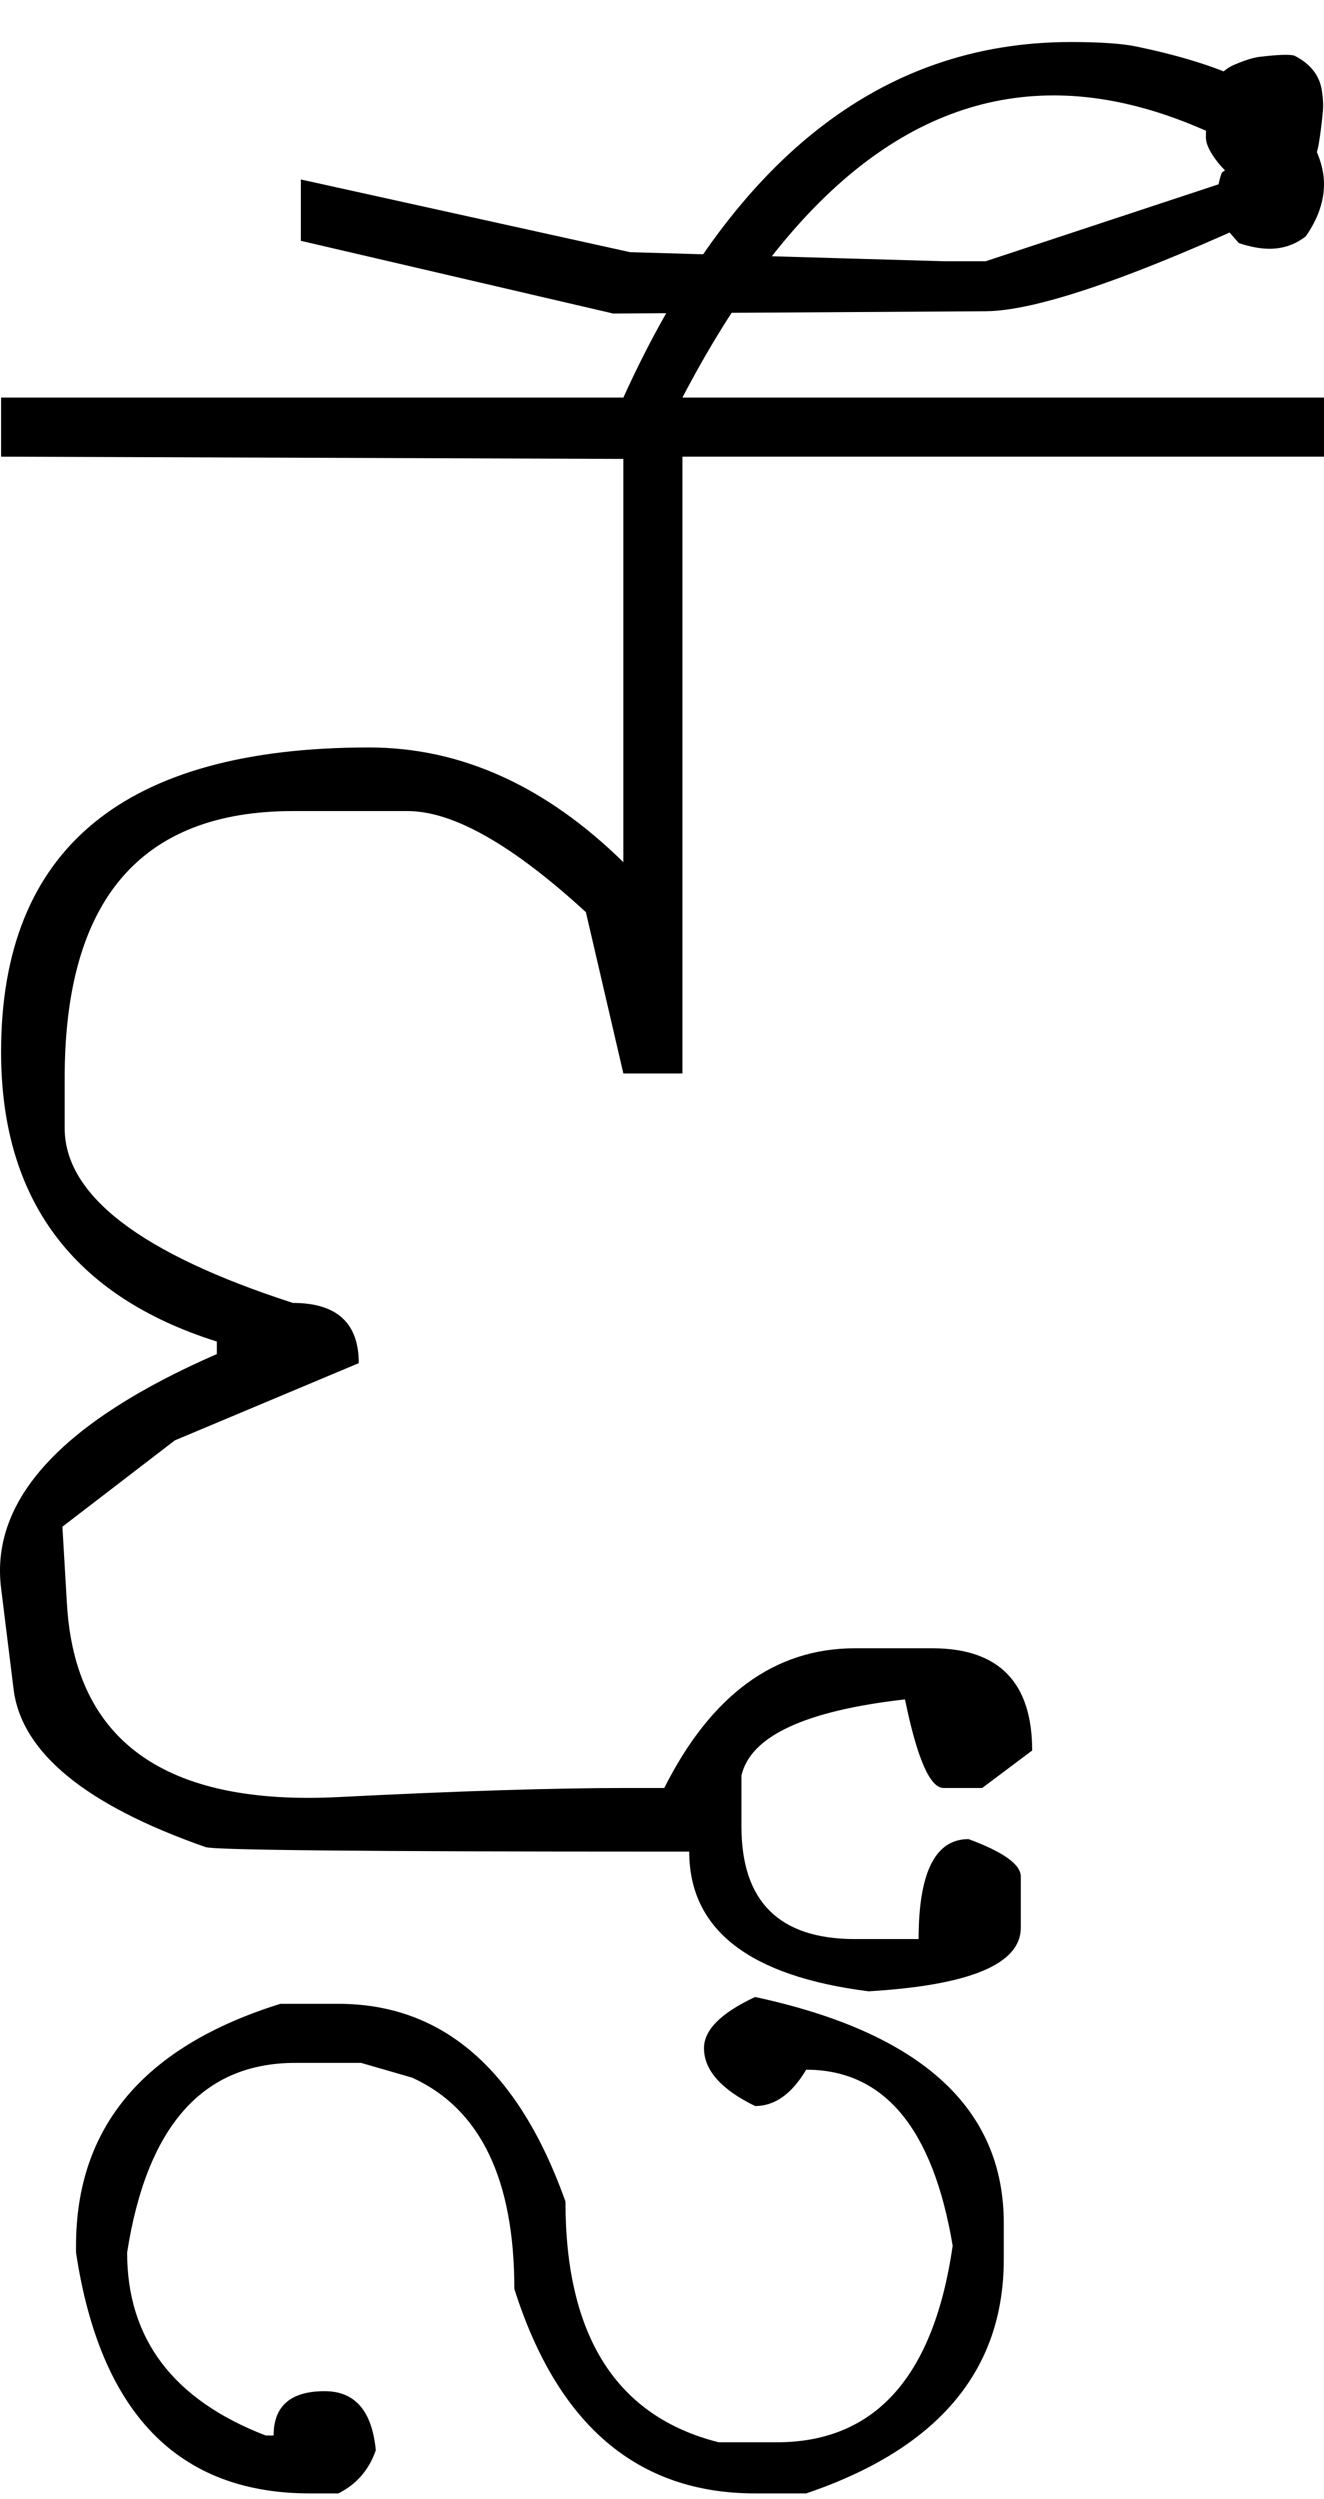 <?xml version="1.0" encoding="UTF-8" standalone="no"?>
<svg
   xmlns:dc="http://purl.org/dc/elements/1.1/"
   xmlns:cc="http://creativecommons.org/ns#"
   xmlns:rdf="http://www.w3.org/1999/02/22-rdf-syntax-ns#"
   xmlns:svg="http://www.w3.org/2000/svg"
   xmlns="http://www.w3.org/2000/svg"
   xmlns:sodipodi="http://sodipodi.sourceforge.net/DTD/sodipodi-0.dtd"
   xmlns:inkscape="http://www.inkscape.org/namespaces/inkscape"
   id="svg2"
   sodipodi:version="0.32"
   inkscape:version="0.46"
   width="1165.952"
   height="2200"
   sodipodi:docname="2FAU-.svg"
   inkscape:output_extension="org.inkscape.output.svg.inkscape"
   version="1.0">
  <defs
     id="defs9">
    <inkscape:perspective
       sodipodi:type="inkscape:persp3d"
       inkscape:vp_x="0 : 526.18109 : 1"
       inkscape:vp_y="0 : 1000 : 0"
       inkscape:vp_z="744.09448 : 526.18109 : 1"
       inkscape:persp3d-origin="372.04724 : 350.78739 : 1"
       id="perspective13" />
  </defs>
  <sodipodi:namedview
     inkscape:window-height="718"
     inkscape:window-width="641"
     inkscape:pageshadow="2"
     inkscape:pageopacity="0.0"
     guidetolerance="10.0"
     gridtolerance="10.0"
     objecttolerance="10.0"
     borderopacity="1.0"
     bordercolor="#666666"
     pagecolor="#ffffff"
     id="base"
     showgrid="false"
     inkscape:zoom="0.46942014"
     inkscape:cx="26.940615"
     inkscape:cy="27.693742"
     inkscape:window-x="50"
     inkscape:window-y="25"
     inkscape:current-layer="svg2" />
  <path
     id="path2395"
     d="M 0.952,350 L 548.952,350 L 549.952,404 L 0.952,402 L 0.952,350 zM 548.952,350 L 1165.952,350 L 1165.952,402 L 600.952,402 L 600.952,945 L 548.952,945 L 515.952,803 C 451.286,743.667 398.952,714 358.952,714 L 257.952,714 C 123.952,714 56.952,792.333 56.952,949 L 56.952,993 C 56.952,1052.333 123.952,1103.666 257.952,1147 C 296.619,1147 315.952,1164.667 315.952,1200 L 153.952,1268 L 54.952,1344 L 58.952,1412 C 66.072,1533.039 145.739,1589.706 297.952,1582 C 403.286,1576.667 487.619,1574 550.952,1574 L 584.952,1574 C 626.286,1492 682.286,1451 752.952,1451 L 820.952,1451 C 879.619,1451 908.952,1481 908.952,1541 L 864.952,1574 L 830.952,1574 C 818.952,1574 807.619,1548 796.952,1496 C 708.952,1506 660.952,1528.333 652.952,1563 L 652.952,1608 C 652.952,1674 686.286,1707 752.952,1707 L 808.952,1707 C 808.952,1648.333 823.619,1619 852.952,1619 C 883.619,1630.333 898.952,1641.333 898.952,1652 L 898.952,1697 C 898.952,1729 854.286,1747.667 764.952,1753 C 659.619,1739.667 606.952,1698.667 606.952,1630 L 584.952,1630 C 321.619,1630 186.952,1628.667 180.952,1626 C 75.162,1588.973 18.829,1542.639 11.952,1487 L 0.952,1398 C -8.673,1320.127 54.661,1251.46 190.952,1192 L 190.952,1181 C 64.286,1141 0.952,1056 0.952,926 C 0.952,747.333 108.952,658 324.952,658 C 405.619,658 480.286,691.667 548.952,759 L 548.952,350 zM 867.952,274 L 539.952,276 L 264.952,212 L 264.952,158 L 554.952,222 L 831.952,230 L 867.952,230 L 1088.952,157 C 1082.952,154.333 1076.952,149 1070.952,141 C 1064.952,133 1061.952,126.333 1061.952,121 C 1061.952,103 1063.786,88.833 1067.452,78.5 C 1071.119,68.167 1077.619,61 1086.952,57 C 1096.286,53 1103.786,50.667 1109.452,50 C 1125.839,48.074 1136.006,47.74 1139.952,49 C 1153.819,56.12 1161.819,66.12 1163.952,79 C 1165.126,86.107 1165.459,92.44 1164.952,98 C 1164.006,108.346 1162.839,117.68 1161.452,126 C 1160.452,132 1158.452,139 1155.452,147 C 1152.452,155 1148.619,162.167 1143.952,168.5 C 1138.232,176.267 1131.566,182.1 1123.952,186 C 998.19,244.393 912.857,273.726 867.952,274 zM 548.952,350 C 643.619,141.333 774.952,37 942.952,37 C 968.819,37 988.152,38.333 1000.952,41 C 1074.314,56.284 1121.647,77.951 1142.952,106 C 1158.286,126.188 1165.952,144.854 1165.952,162 C 1165.952,177.333 1160.619,192.667 1149.952,208 C 1140.619,215.333 1129.952,219 1117.952,219 C 1109.952,219 1100.952,217.333 1090.952,214 L 1083.952,206 C 1075.952,196.857 1071.952,186.19 1071.952,174 C 1071.952,166.667 1073.286,159.333 1075.952,152 L 1099.952,134 C 1039.286,100.667 981.952,84 927.952,84 C 802.619,84 693.619,172.667 600.952,350 L 548.952,350 zM 664.952,1758 C 810.952,1789.333 883.952,1855.667 883.952,1957 L 883.952,1989 C 883.952,2087 825.952,2155.667 709.952,2195 L 664.952,2195 C 561.619,2195 490.952,2135 452.952,2015 C 452.952,1918.333 422.952,1856.333 362.952,1829 L 317.952,1816 L 259.952,1816 C 178.619,1816 129.286,1871.667 111.952,1983 C 111.952,2059 152.619,2112.667 233.952,2144 L 240.952,2144 C 240.952,2118 255.952,2105 285.952,2105 C 312.619,2105 327.619,2122.333 330.952,2157 C 324.952,2174.333 313.952,2187 297.952,2195 L 272.952,2195 C 156.952,2195 88.286,2124.333 66.952,1983 L 66.952,1977 C 66.952,1872.333 126.952,1801.333 246.952,1764 L 297.952,1764 C 389.952,1764 456.619,1822 497.952,1938 C 497.952,2056.667 542.952,2127.333 632.952,2150 L 683.952,2150 C 770.619,2150 822.286,2092.333 838.952,1977 C 821.619,1873.667 778.619,1822 709.952,1822 C 697.286,1843.333 682.286,1854 664.952,1854 C 634.952,1839.333 619.952,1822.333 619.952,1803 C 619.952,1787 634.952,1772 664.952,1758 z" />
</svg>
